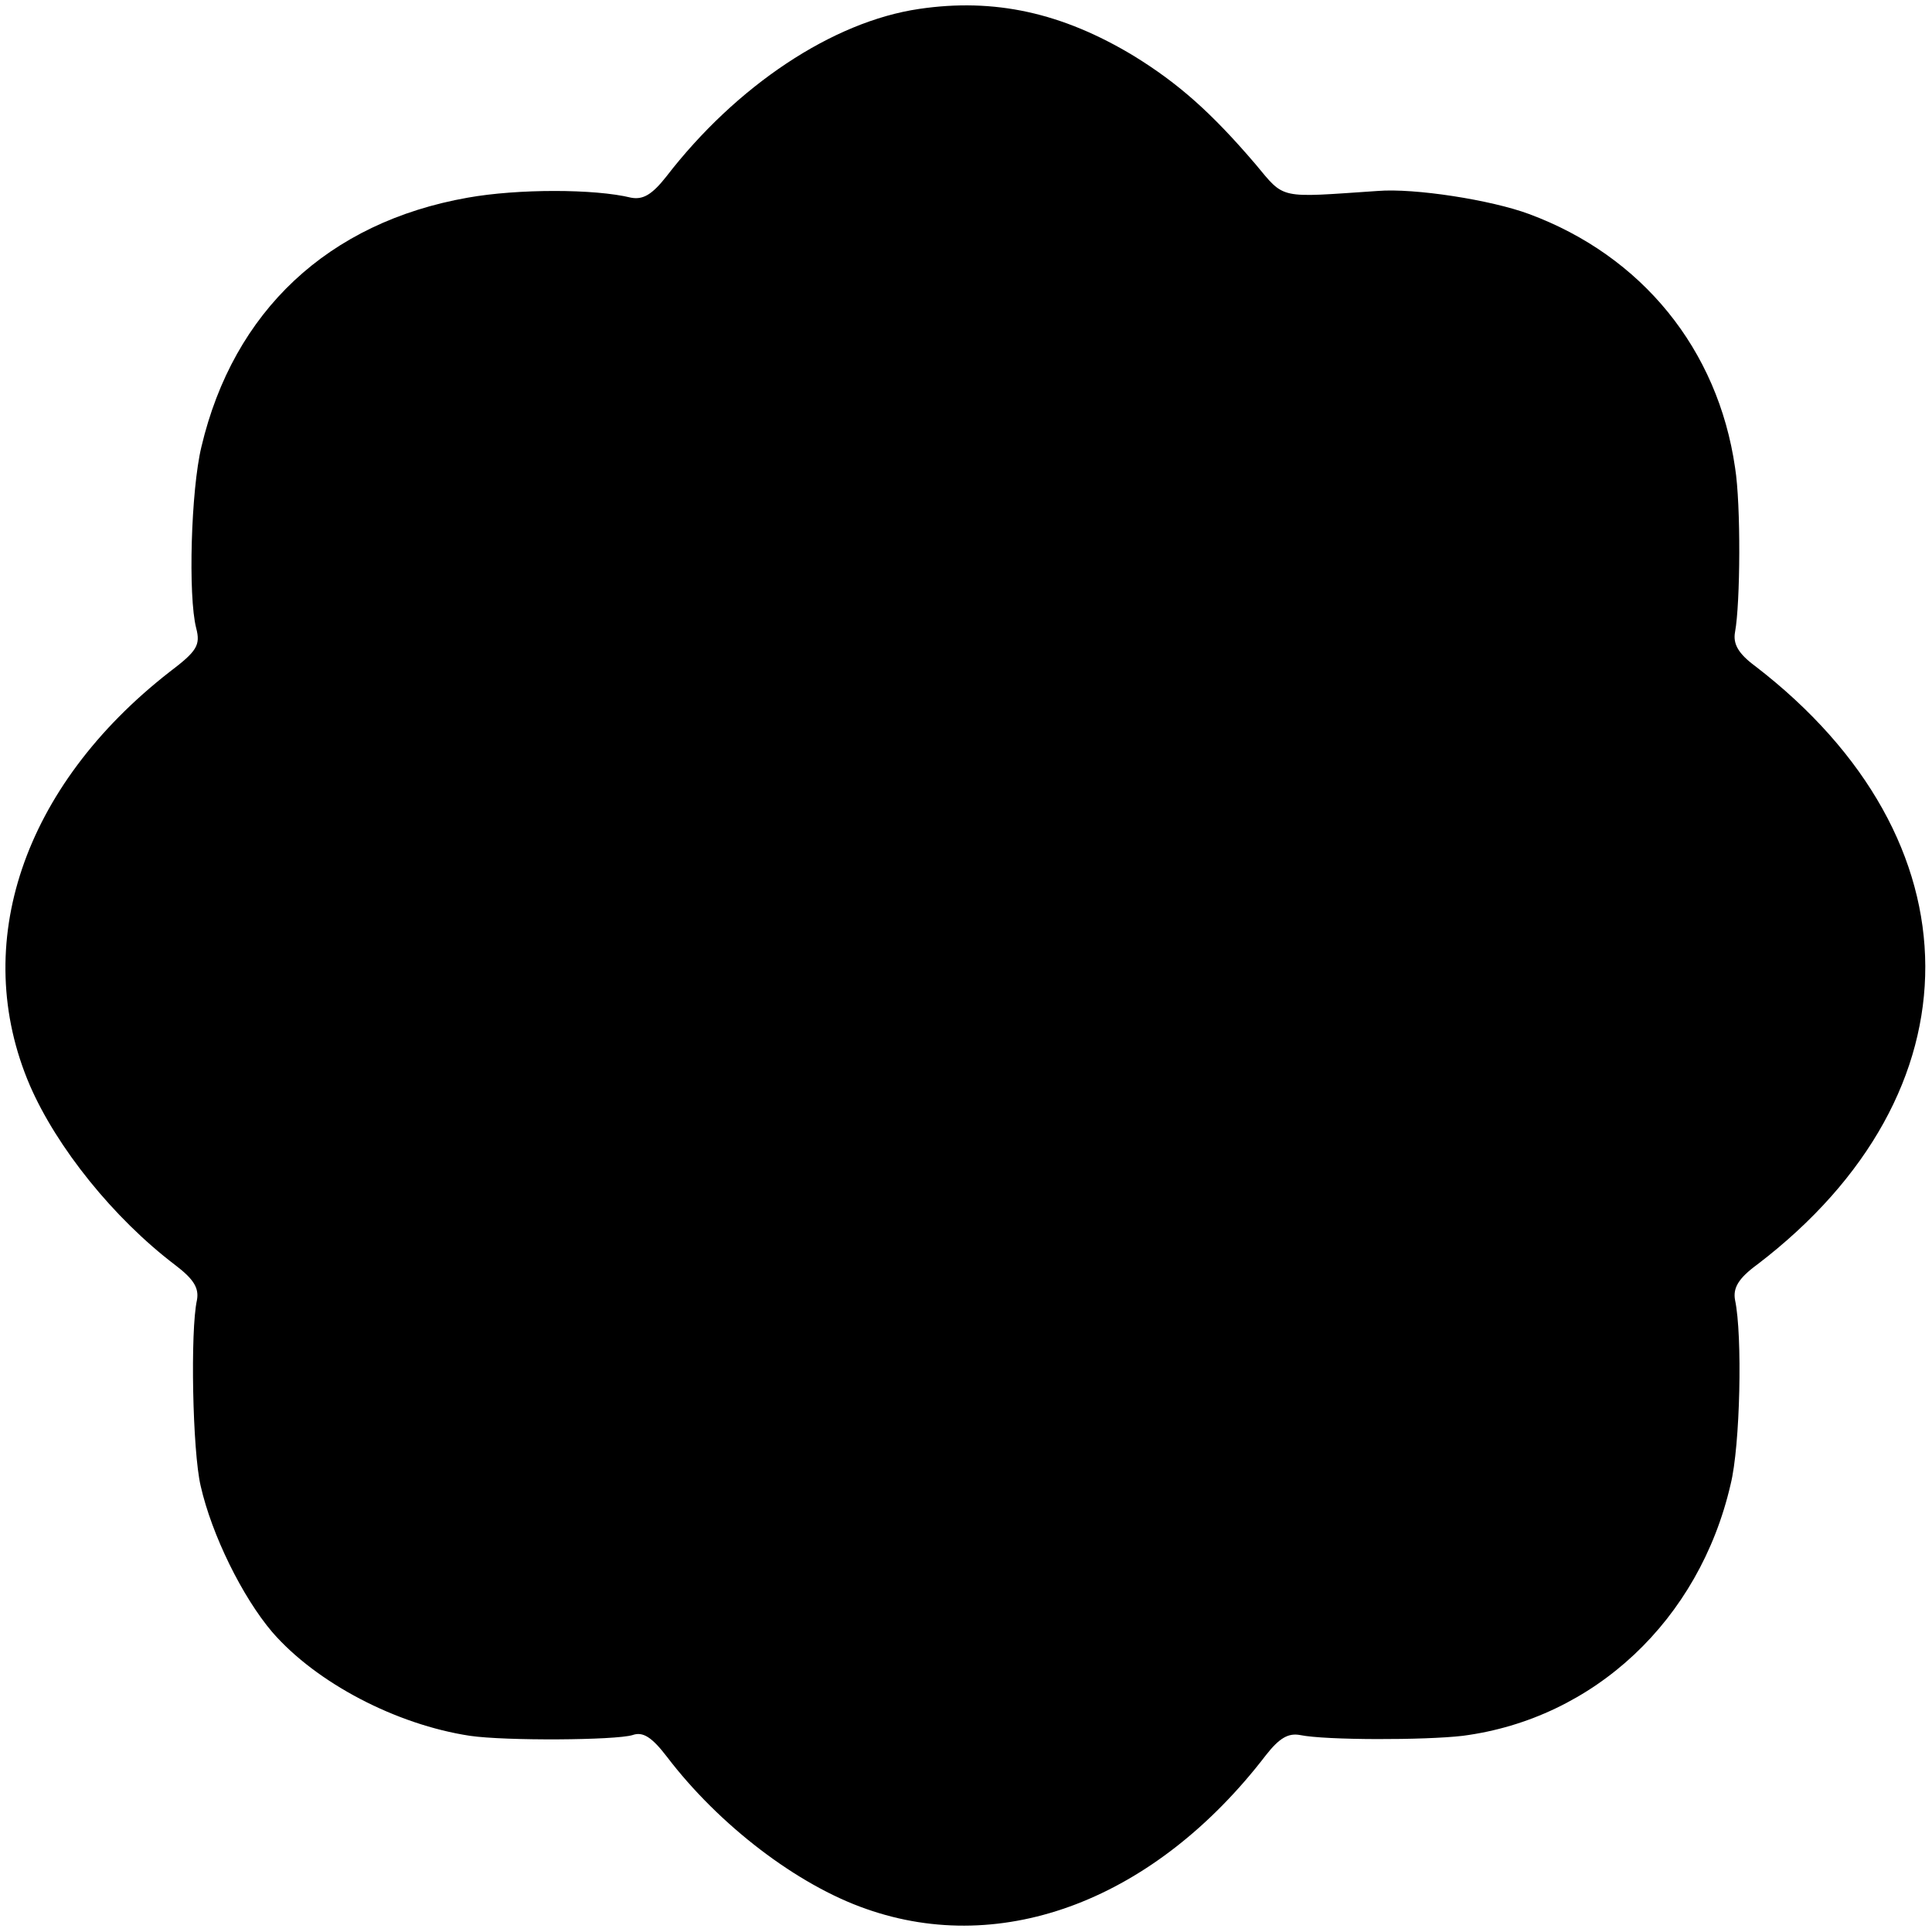 <?xml version="1.0" standalone="no"?>
<!DOCTYPE svg PUBLIC "-//W3C//DTD SVG 20010904//EN"
 "http://www.w3.org/TR/2001/REC-SVG-20010904/DTD/svg10.dtd">
<svg version="1.0" xmlns="http://www.w3.org/2000/svg"
 width="259pt" height="259pt" viewBox="0 0 259 259"
 preserveAspectRatio="xMidYMid meet">
<g transform="translate(0,259) scale(0.1,-0.1)"
fill="#000000" stroke="none">
<path d="M1232 2578 c-116 -17 -245 -103 -339 -225 -19 -24 -31 -31 -47 -28
-49 12 -152 12 -219 0 -187 -33 -314 -152 -357 -334 -14 -58 -18 -200 -7 -243
6 -23 1 -31 -36 -59 -196 -153 -268 -365 -187 -554 36 -83 112 -178 195 -241
25 -19 32 -31 29 -47 -9 -41 -6 -202 5 -249 15 -66 56 -149 96 -196 59 -68
166 -124 265 -139 48 -7 195 -6 218 1 14 5 26 -3 46 -29 70 -92 175 -172 267
-204 184 -65 388 13 536 206 18 23 30 30 46 27 34 -7 167 -7 218 -1 176 23
317 155 359 337 13 52 16 200 6 247 -3 16 4 29 30 48 301 230 300 569 -3 802
-23 17 -30 30 -27 46 7 38 8 170 0 220 -23 159 -125 284 -276 340 -51 19 -154
35 -203 31 -134 -9 -124 -12 -164 36 -59 69 -103 108 -163 145 -96 58 -187 78
-288 63z"/>
</g>
</svg>
